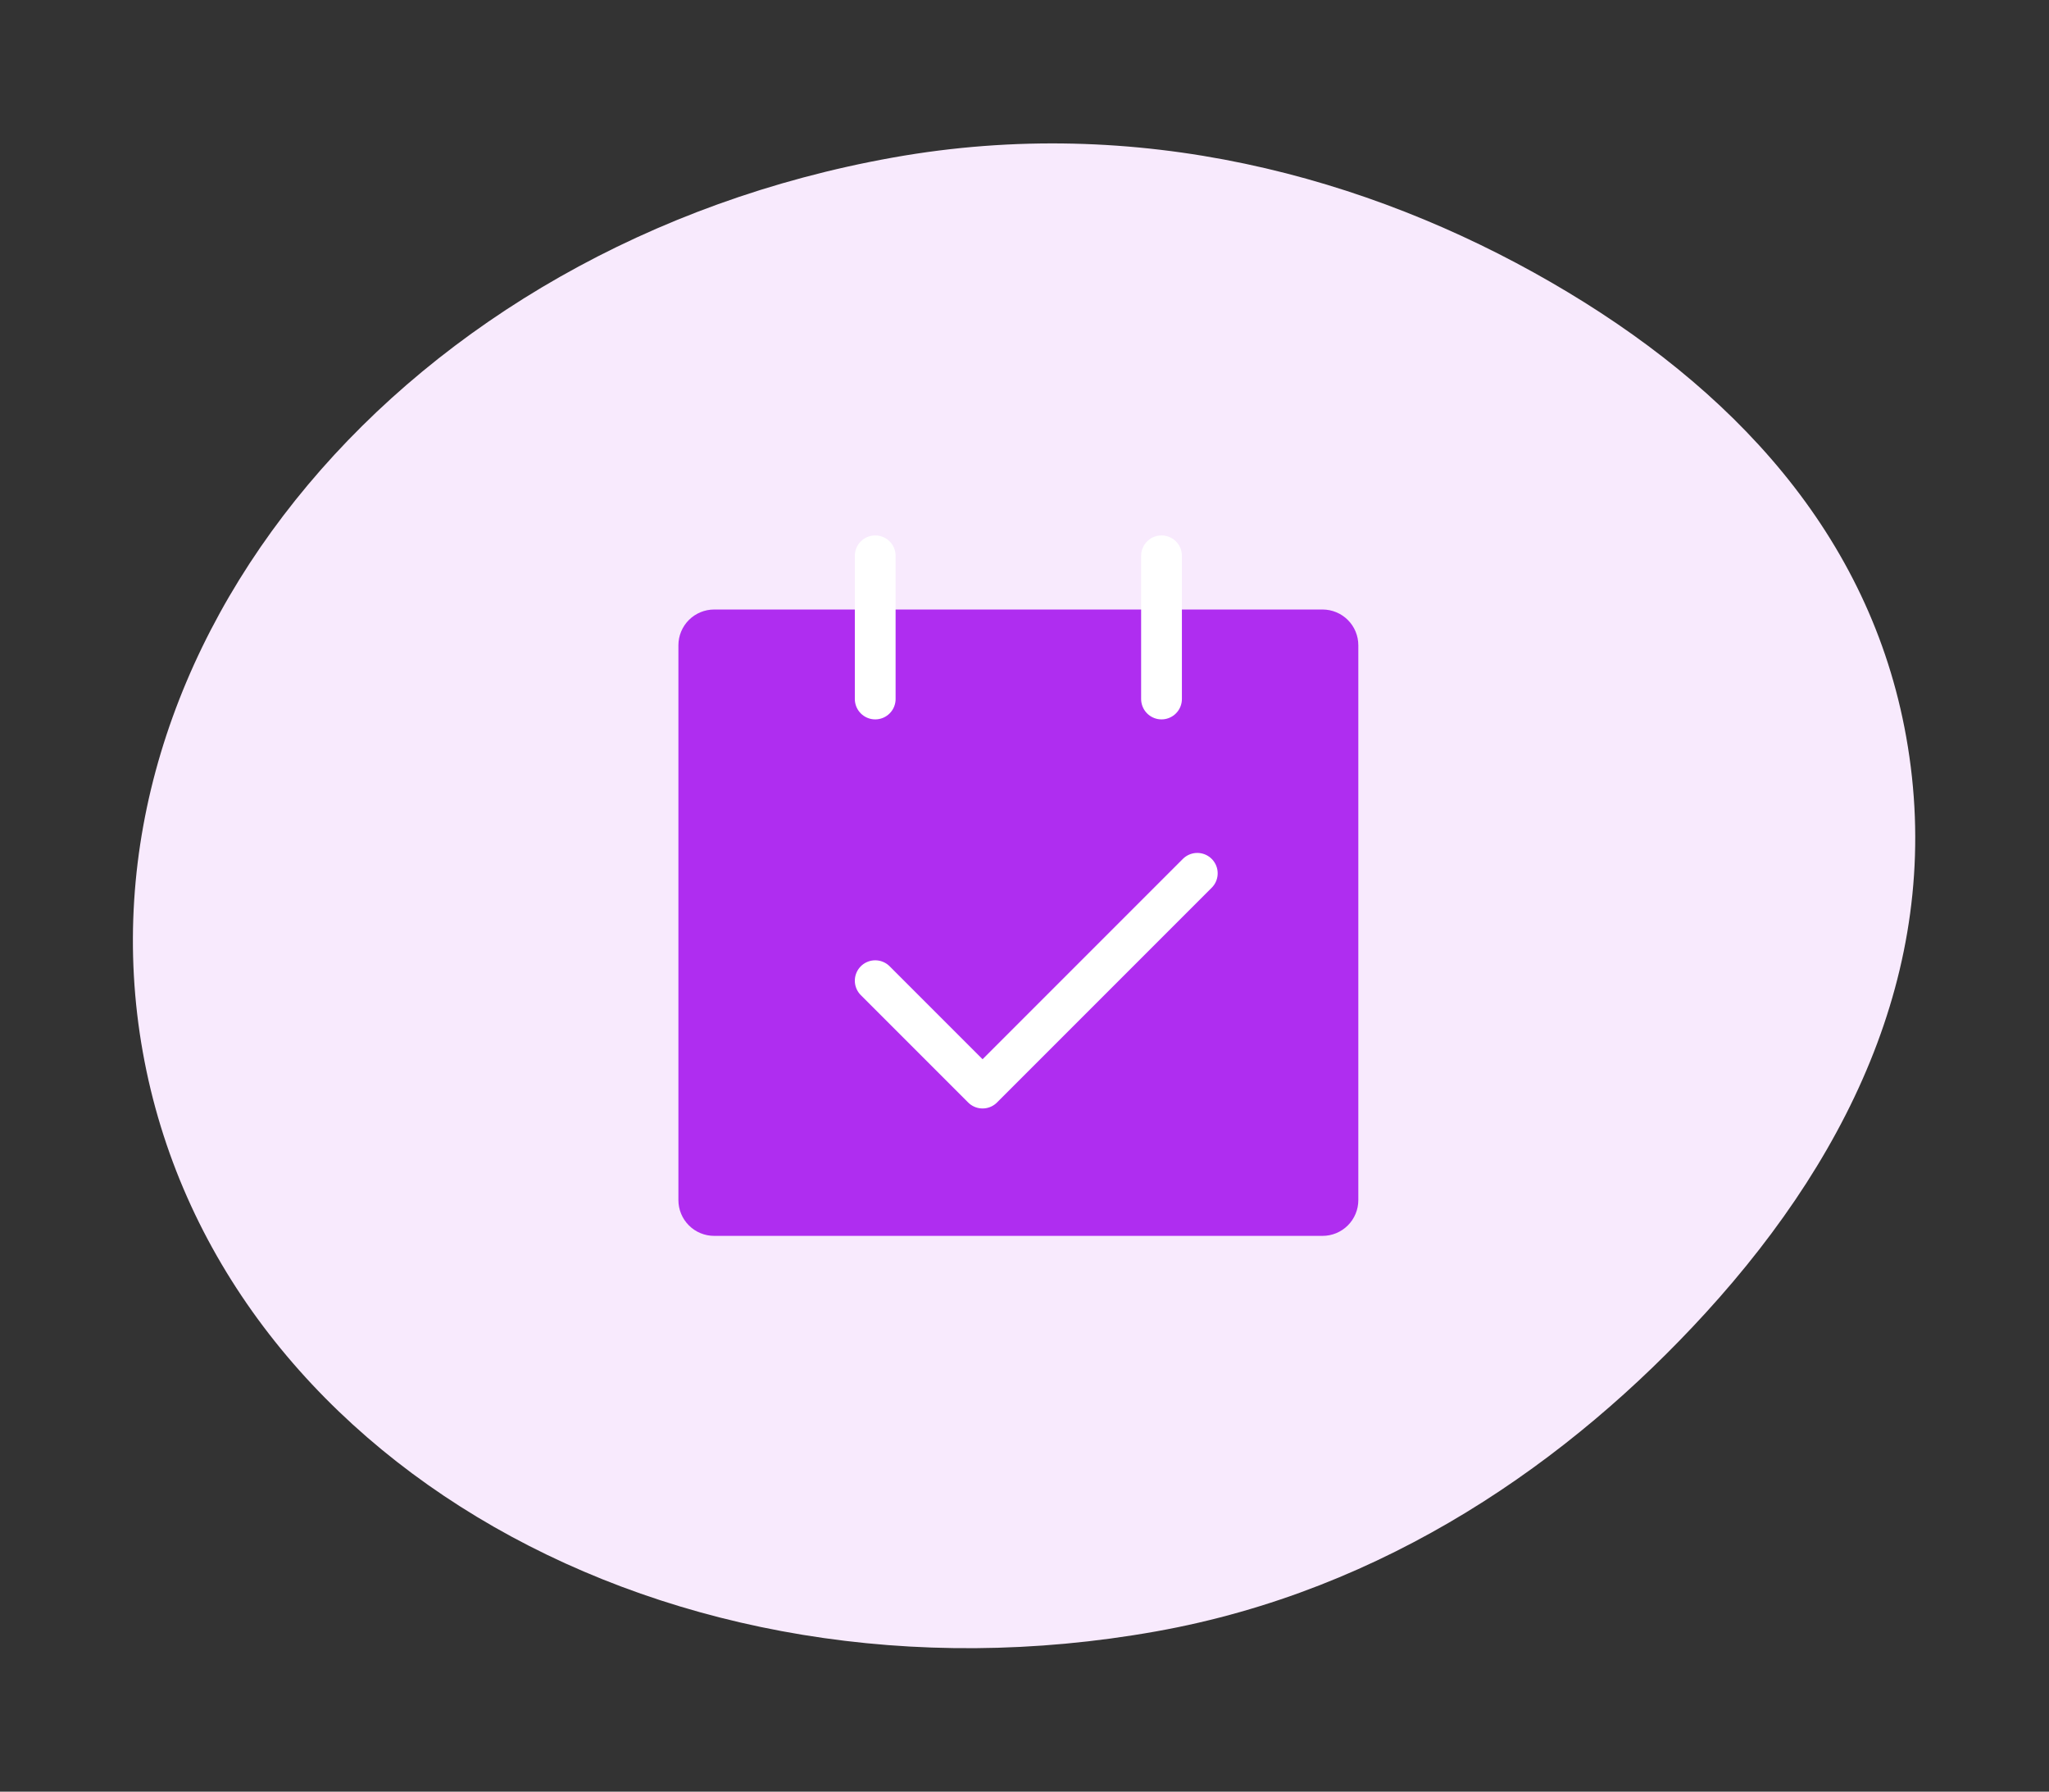 <svg width="167" height="146" viewBox="0 0 167 146" fill="none" xmlns="http://www.w3.org/2000/svg">
<rect x="0" y="0" width="167" height="146" fill="#333333" stroke="none"/>
<path d="M155.362 60.049C158.494 77.579 151.375 93.461 139 107C127.963 119.075 112.938 129.595 94.228 132.937C54.54 140.028 17.563 118.891 11.638 85.727C5.713 52.563 33.083 19.93 72.772 12.839C92.733 9.273 111.426 14.347 126.409 23C141.218 31.552 152.417 43.565 155.362 60.049Z" fill="#F8EAFD"/>
<path d="M55.292 65.709H110.708V97.792C110.708 98.565 110.401 99.307 109.854 99.854C109.307 100.401 108.565 100.708 107.792 100.708H58.208C57.435 100.708 56.693 100.401 56.146 99.854C55.599 99.307 55.292 98.565 55.292 97.792V65.709ZM55.292 52.584C55.292 51.81 55.599 51.068 56.146 50.521C56.693 49.974 57.435 49.667 58.208 49.667H107.792C108.565 49.667 109.307 49.974 109.854 50.521C110.401 51.068 110.708 51.81 110.708 52.584V65.709H55.292V52.584Z" fill="#AF2DF0"/>
<path d="M71.333 79.914L80.083 88.664L97.583 71.164" stroke="white" stroke-width="3.323" stroke-linecap="round" stroke-linejoin="round"/>
<path d="M71.333 45.292V56.959M94.667 45.292V56.959" stroke="white" stroke-width="3.323" stroke-linecap="round"/>
</svg>
